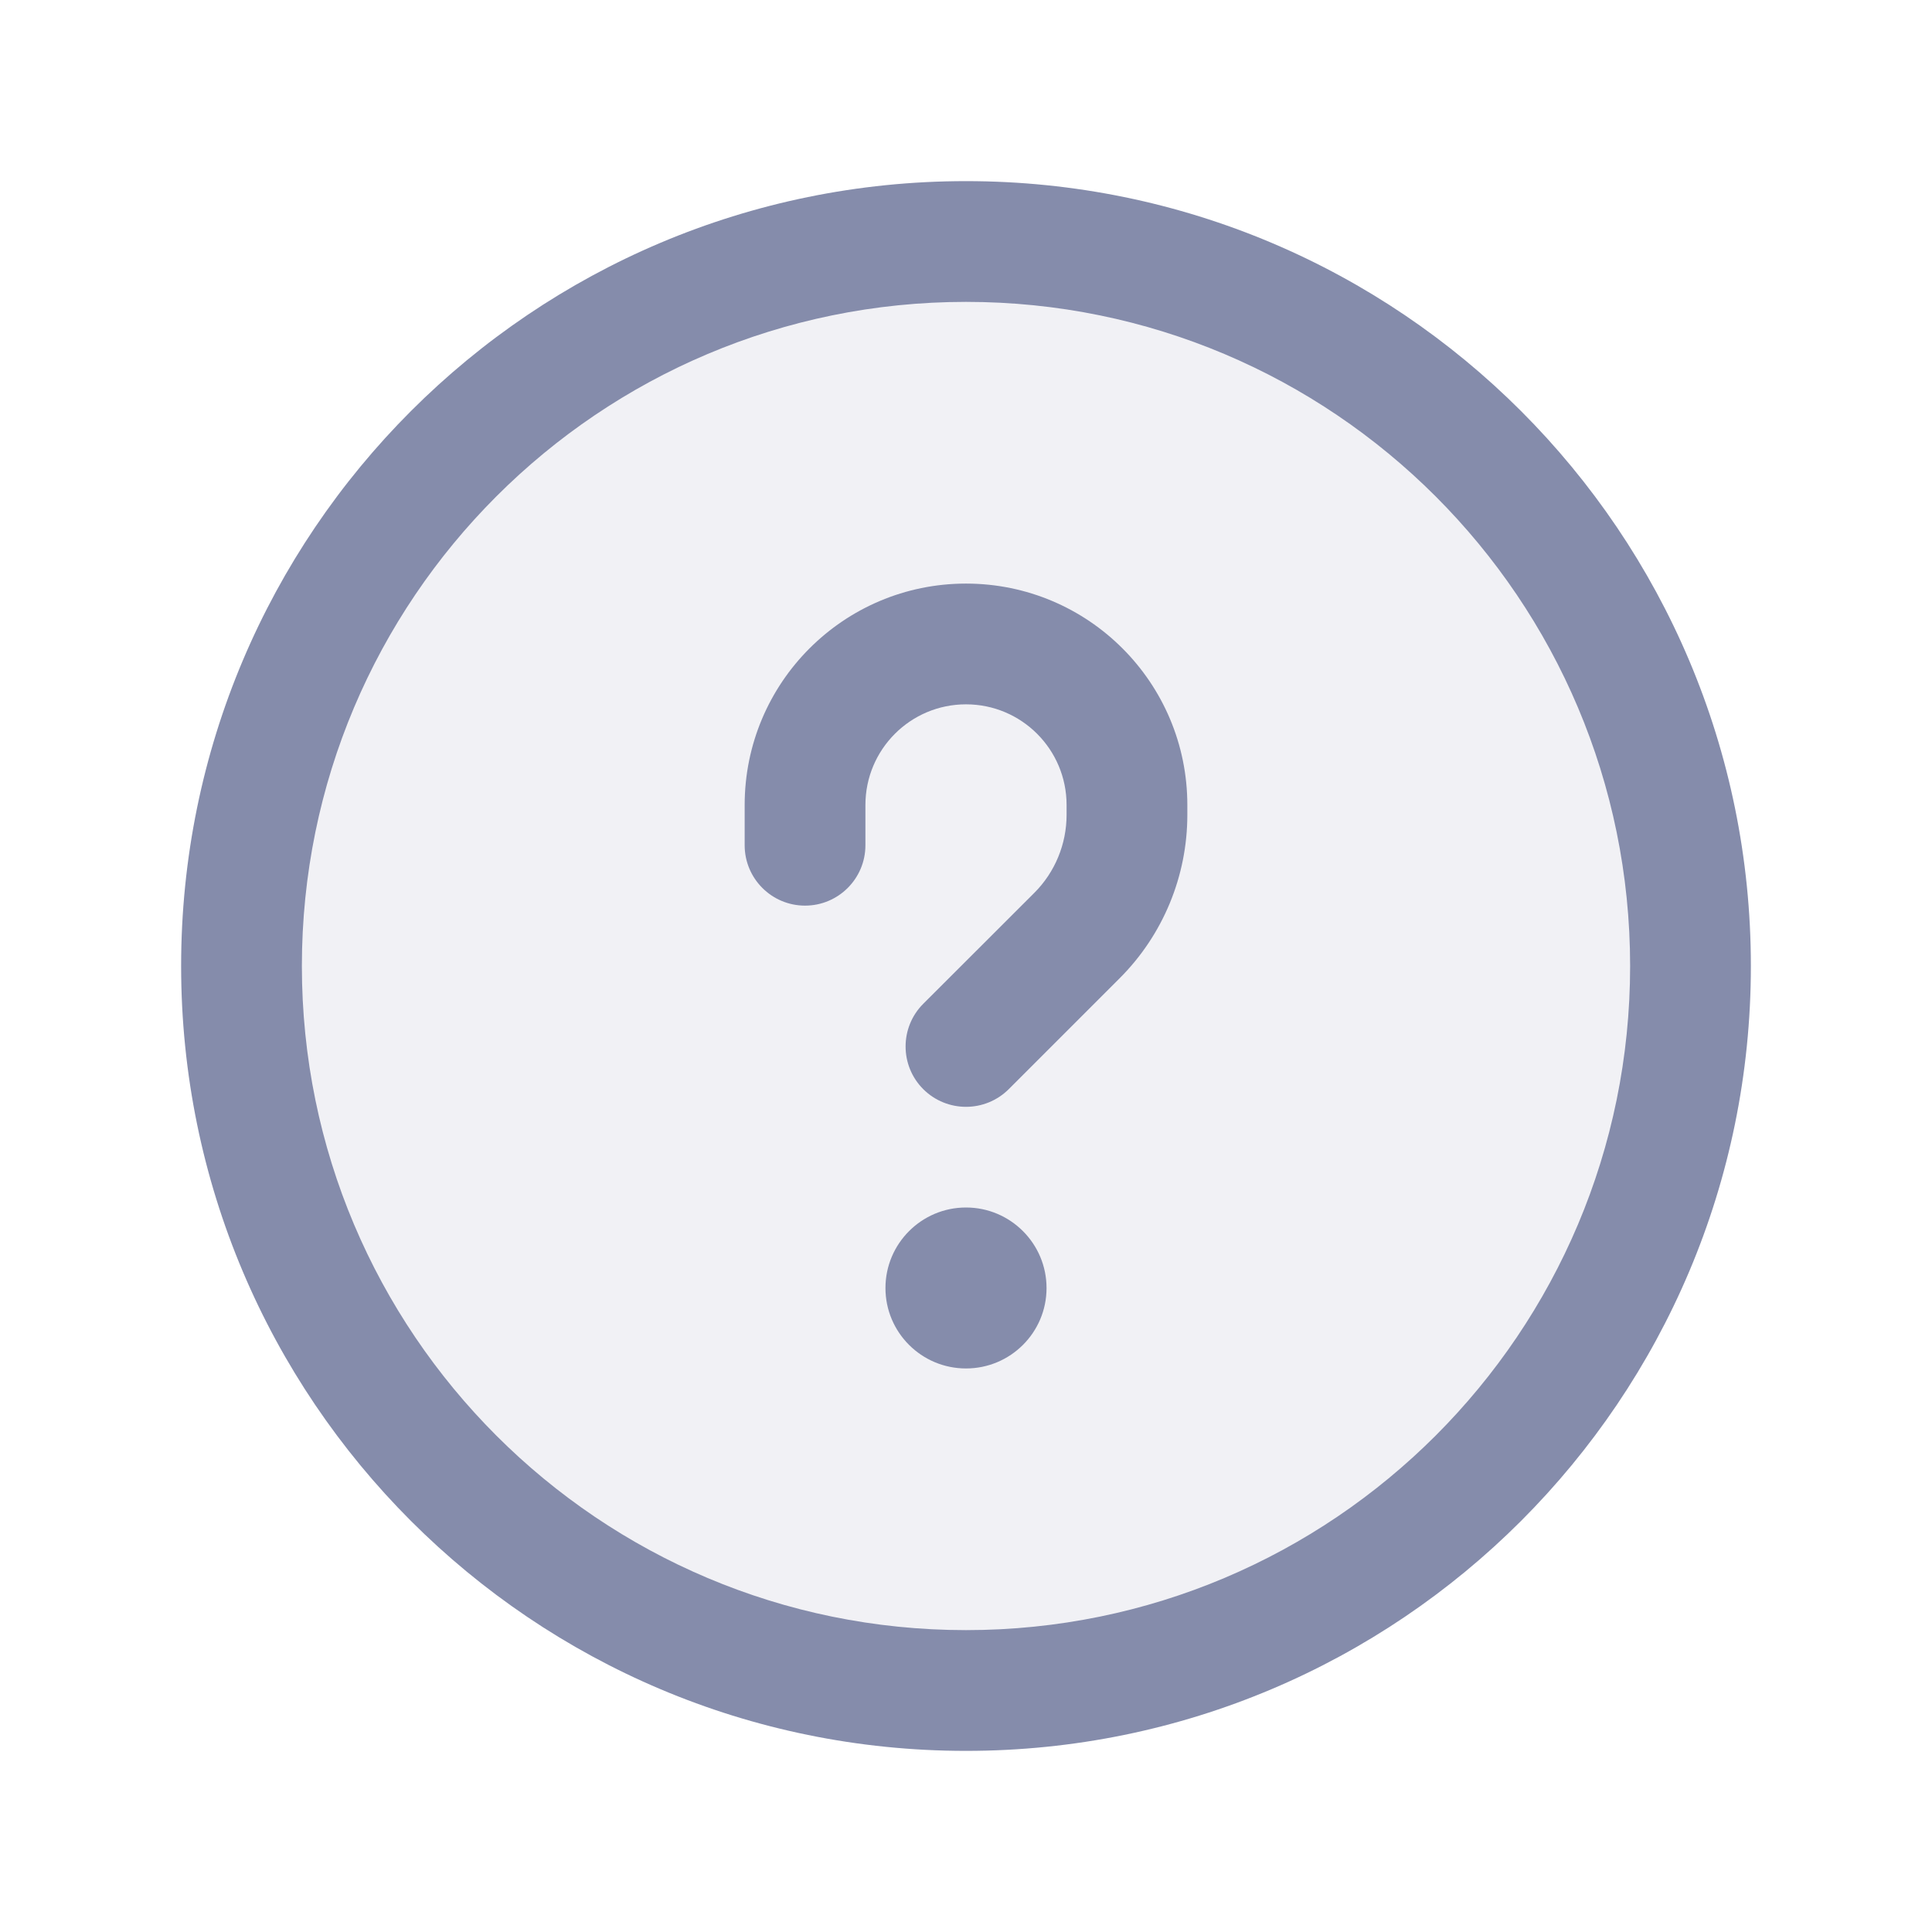 <svg width="16"
     height="16"
     viewBox="0 0 16 16"
     fill="none"
     xmlns="http://www.w3.org/2000/svg"
>
    <circle opacity="0.12" cx="8" cy="8" r="6" fill="#858CAB" />
    <path fill-rule="evenodd"
          clip-rule="evenodd"
          d="M8 2.5C4.962 2.5 2.5 4.962 2.5 8C2.5 11.038 4.962 13.5 8 13.5C11.038 13.5 13.5 11.038 13.5 8C13.5 4.962 11.038 2.5 8 2.5ZM1.5 8C1.5 4.41 4.41 1.5 8 1.5C11.59 1.5 14.5 4.41 14.5 8C14.5 11.59 11.59 14.5 8 14.5C4.41 14.5 1.5 11.59 1.5 8ZM8.667 10.667C8.667 11.035 8.368 11.333 8 11.333C7.632 11.333 7.333 11.035 7.333 10.667C7.333 10.299 7.632 10 8 10C8.368 10 8.667 10.299 8.667 10.667ZM7.167 6.667C7.167 6.206 7.54 5.833 8 5.833C8.46 5.833 8.833 6.206 8.833 6.667V6.748C8.833 6.99 8.737 7.223 8.566 7.394L7.646 8.313C7.451 8.508 7.451 8.825 7.646 9.02C7.842 9.215 8.158 9.215 8.354 9.02L9.273 8.101C9.632 7.742 9.833 7.255 9.833 6.748V6.667C9.833 5.654 9.013 4.833 8 4.833C6.987 4.833 6.167 5.654 6.167 6.667V7C6.167 7.276 6.391 7.5 6.667 7.5C6.943 7.5 7.167 7.276 7.167 7V6.667Z"
          fill="#858CAB"
    />
</svg>